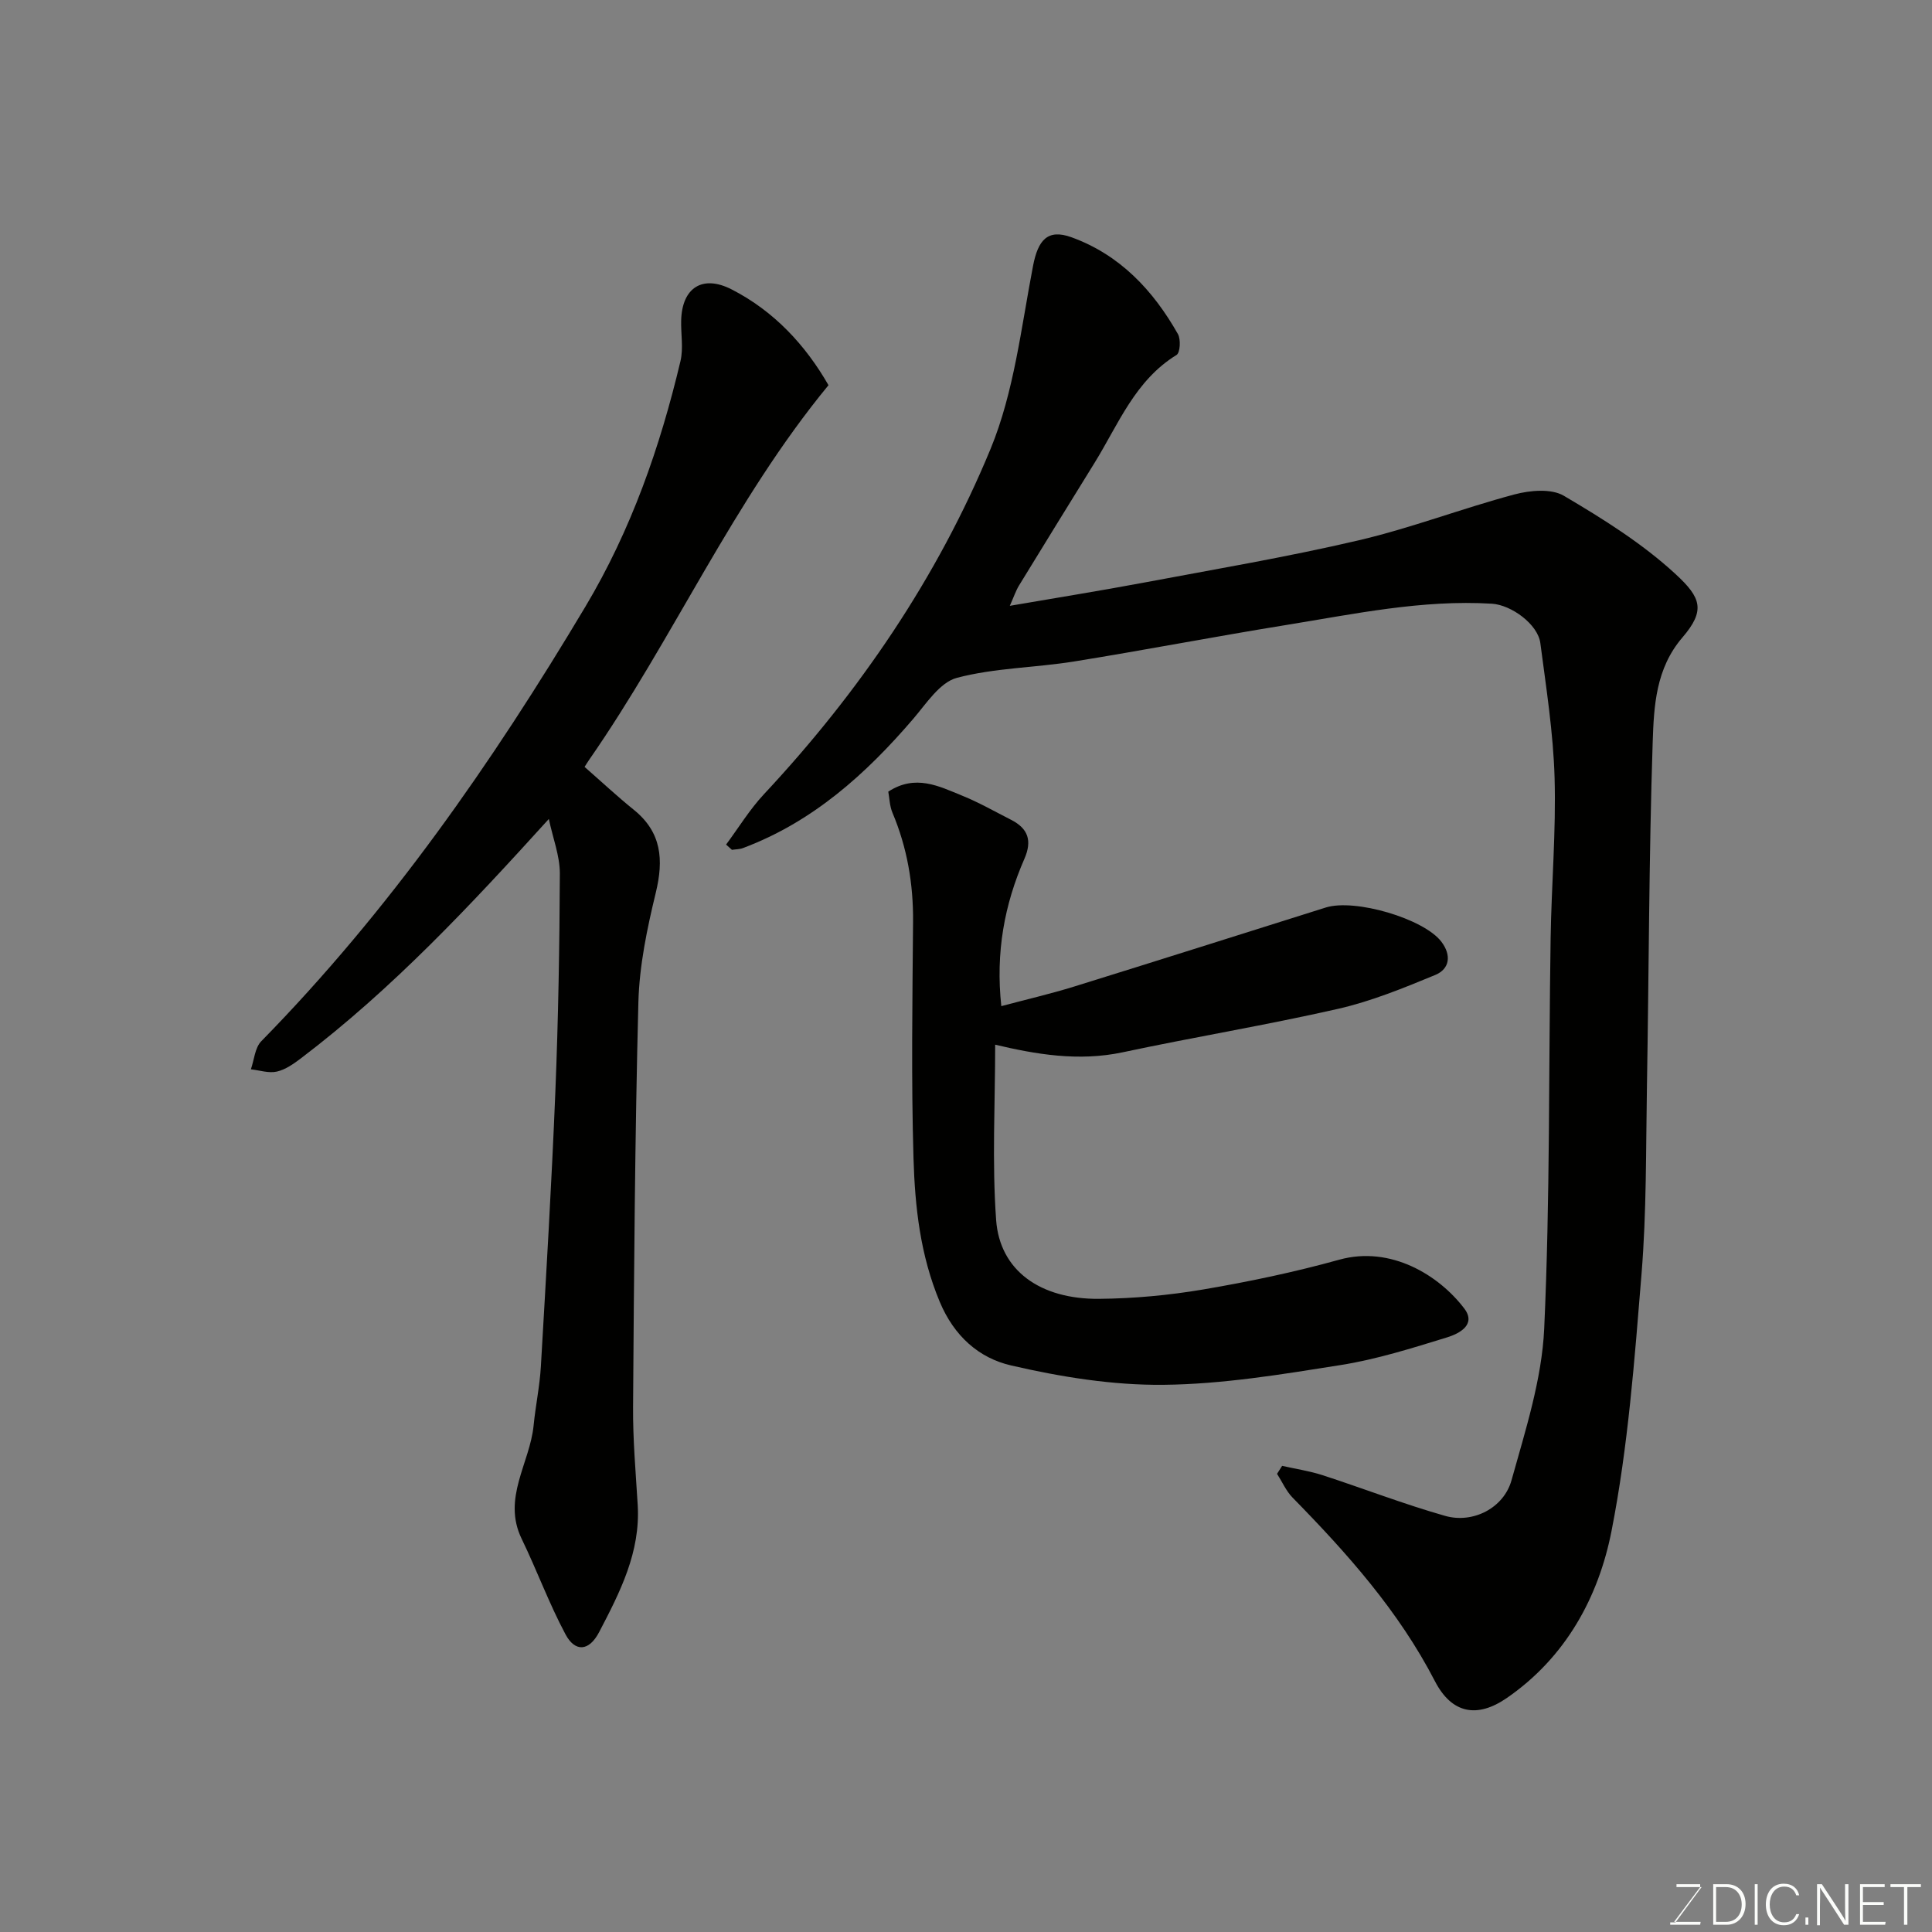 <svg enable-background="new 0 0 400 400" viewBox="0 0 400 400" xmlns="http://www.w3.org/2000/svg"><rect x="0" y="0" width="400" height="400" fill="#808080" stroke="none"/><path d="m209.07 125.43c9.63-1.66 18.64-3.1 27.61-4.78 14.9-2.8 29.86-5.33 44.61-8.78 10.89-2.55 21.42-6.61 32.25-9.5 3.22-.86 7.63-1.26 10.23.27 8.12 4.79 16.29 9.89 23.17 16.25 5.27 4.86 6.19 7.5 1.38 13.1-5.53 6.44-5.9 14.22-6.15 21.71-.78 23.75-.78 47.52-1.19 71.29-.22 12.94-.07 25.91-1.12 38.79-1.45 17.79-2.78 35.72-6.21 53.19-2.69 13.71-9.49 26.17-21.66 34.57-6.17 4.26-11.42 3.26-14.9-3.46-7.5-14.52-18.17-26.48-29.47-38.01-1.35-1.38-2.16-3.28-3.22-4.93.35-.55.7-1.1 1.05-1.65 2.78.63 5.63 1.05 8.34 1.92 8.49 2.76 16.84 6 25.42 8.44 5.73 1.63 12.13-1.6 13.74-7.4 2.87-10.31 6.27-20.82 6.76-31.36 1.23-26.89.91-53.85 1.33-80.78.17-11.1 1.14-22.21.82-33.3-.27-9.31-1.74-18.6-2.95-27.87-.51-3.88-5.99-7.9-10.04-8.15-14.44-.87-28.49 2.13-42.59 4.41-14.65 2.37-29.24 5.19-43.89 7.55-8.08 1.3-16.44 1.32-24.28 3.39-3.51.93-6.3 5.29-9 8.45-9.84 11.49-20.85 21.38-35.28 26.79-.71.27-1.52.25-2.29.37-.4-.36-.81-.72-1.21-1.09 2.59-3.49 4.88-7.26 7.83-10.42 19.75-21.14 35.9-44.82 46.91-71.46 4.89-11.84 6.35-25.17 8.81-37.93 1.02-5.31 2.99-7.73 7.95-5.93 10.01 3.62 16.92 10.98 22.05 20.05.62 1.1.46 3.86-.29 4.32-8.58 5.27-12.03 14.33-16.95 22.3-5.23 8.46-10.46 16.92-15.65 25.41-.67 1.09-1.07 2.33-1.92 4.23z" fill="#010100"/><path d="m113.63 169.56c-16.21 17.88-32.35 35.15-51.28 49.52-1.53 1.16-3.23 2.37-5.03 2.78-1.67.38-3.58-.27-5.38-.47.69-1.96.83-4.46 2.15-5.81 26.44-26.97 47.83-57.66 67.11-89.98 9.47-15.87 15.45-32.99 19.68-50.82.64-2.69.07-5.64.15-8.47.18-6.71 4.38-9.5 10.45-6.39 8.83 4.52 15.33 11.6 20.05 19.83-19.79 24.03-32.11 52.47-49.58 77.6-.36.52-.69 1.07-.92 1.43 3.53 3.09 6.75 6.1 10.17 8.86 5.8 4.67 6.23 10.35 4.57 17.2-1.8 7.42-3.4 15.08-3.6 22.67-.72 27.91-.9 55.84-1.1 83.77-.05 6.76.55 13.53.96 20.3.59 9.78-3.66 18.05-7.98 26.32-2.14 4.1-5.03 4.12-6.97.47-3.41-6.38-5.91-13.24-9.07-19.76-4.09-8.42 1.7-15.66 2.47-23.49.4-4.07 1.26-8.1 1.5-12.18 1.1-18.96 2.23-37.92 3-56.89.61-15.08.87-30.19.93-45.29-.02-3.62-1.45-7.26-2.28-11.2z" fill="#010100"/><path d="m183.91 163.9c5.65-3.67 10.51-1.11 15.29.83 3.48 1.41 6.77 3.29 10.13 5 3.52 1.79 4.41 4.31 2.76 8.08-4.14 9.47-5.98 19.37-4.78 30.5 5.16-1.38 10.15-2.53 15.03-4.04 17.4-5.4 34.77-10.91 52.15-16.38 6.02-1.89 20.29 2.3 23.93 7.08 2.1 2.76 1.77 5.63-1.28 6.89-6.56 2.71-13.23 5.44-20.11 7.01-14.77 3.36-29.74 5.83-44.56 8.99-9.24 1.97-18.14.39-26.43-1.57 0 12.17-.67 24.3.2 36.32.76 10.42 9.1 16.41 21.31 16.3 7.2-.06 14.47-.74 21.57-1.94 9.46-1.61 18.9-3.59 28.15-6.16 10.69-2.97 20.68 3.24 25.89 10.1 2.57 3.38-1.11 5.22-3.53 5.97-7.28 2.24-14.63 4.57-22.13 5.75-12.13 1.92-24.39 3.96-36.61 4.08-10.53.11-21.26-1.63-31.56-4.01-6.6-1.52-11.77-6.01-14.77-13.18-4.04-9.66-5.13-19.65-5.43-29.73-.48-16.32-.22-32.66-.09-48.99.06-7.83-1.22-15.3-4.26-22.52-.6-1.42-.63-3.09-.87-4.38z" fill="#010100"/><g fill="#fbfcfa"><path d="m346.9 398 5.4-7.3h-5.2v-.6h4.9v.6l-5.4 7.2h5.5l-.1.6h-6.2v-.5z"/><path d="m354.7 390.1h2.8c2.3 0 3.9 1.6 3.9 4.1s-1.6 4.3-3.9 4.3h-2.8zm.6 7.8h2c2.2 0 3.3-1.6 3.3-3.6 0-1.8-1-3.6-3.3-3.6h-2z"/><path d="m363.9 390.1v8.4h-.6v-8.4z"/><path d="m372.5 396.3c-.4 1.3-1.4 2.3-3.2 2.3-2.4 0-3.7-1.9-3.7-4.3 0-2.3 1.2-4.3 3.7-4.3 1.8 0 2.9 1 3.2 2.4h-.6c-.4-1.1-1.1-1.8-2.5-1.8-2.1 0-3 1.9-3 3.7s.9 3.7 3 3.7c1.4 0 2.1-.7 2.5-1.7z"/><path d="m373.8 398.5v-1.5h.6v1.5z"/><path d="m376.2 398.5v-8.4h1c1.3 2 4.4 6.6 4.9 7.6-.1-1.2-.1-2.4-.1-3.8v-3.8h.7v8.4h-.9c-1.2-1.9-4.4-6.8-5-7.7.1 1.1 0 2.3 0 3.9v3.9h-.6z"/><path d="m390 394.4h-4.3v3.5h4.7l-.1.6h-5.2v-8.4h5.1v.6h-4.5v3.1h4.3z"/><path d="m394.2 390.7h-2.8v-.6h6.3v.6h-2.8v7.8h-.7z"/></g></svg>